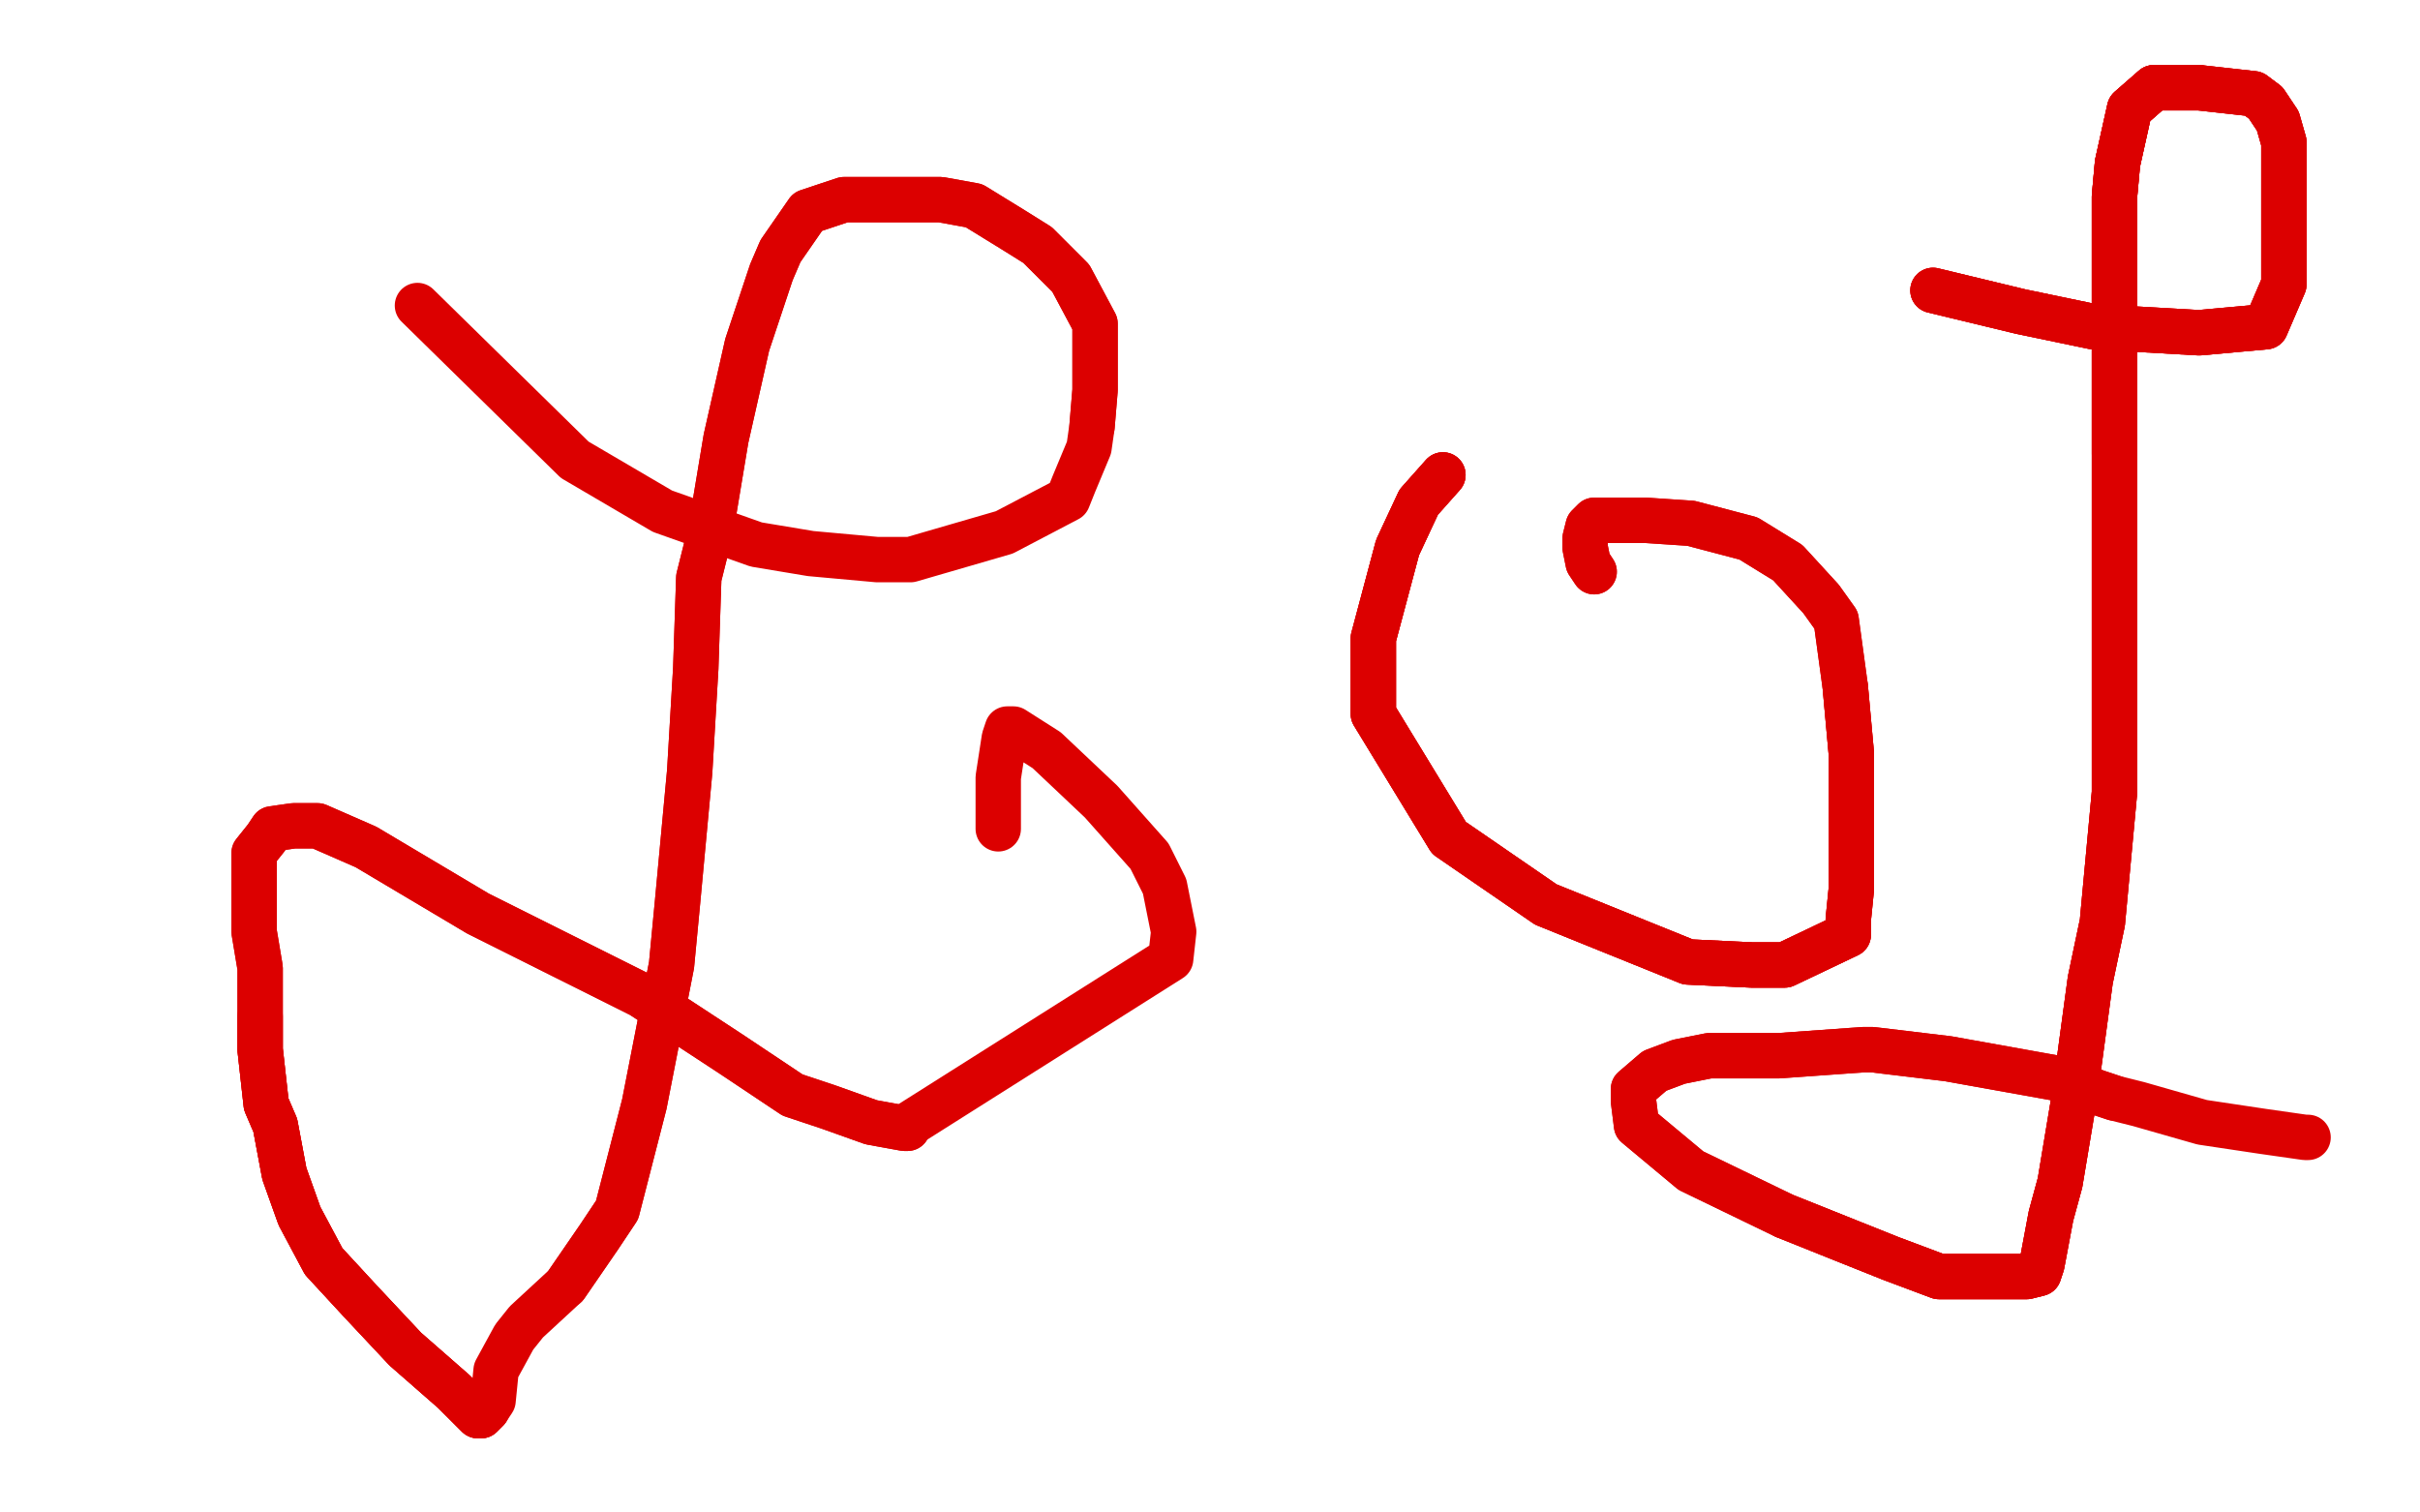<?xml version="1.0" standalone="no"?>
<!DOCTYPE svg PUBLIC "-//W3C//DTD SVG 1.1//EN"
"http://www.w3.org/Graphics/SVG/1.1/DTD/svg11.dtd">

<svg width="800" height="500" version="1.1" xmlns="http://www.w3.org/2000/svg" xmlns:xlink="http://www.w3.org/1999/xlink" style="stroke-antialiasing: false"><desc>This SVG has been created on https://colorillo.com/</desc><rect x='0' y='0' width='800' height='500' style='fill: rgb(255,255,255); stroke-width:0' /><polyline points="138,101 190,152 219,169 250,180 268,183 290,185 296,185 301,185 332,176 353,165 355,160 360,148 361,141 362,129 362,122 362,107 354,92 343,81 335,76 322,68 311,66 285,66 279,66 267,70 258,83 255,90 247,114 240,145 235,175 231,191 230,221 228,255 224,298 222,319 213,365 204,400 198,409 187,425" style="fill: none; stroke: #dc0000; stroke-width: 15; stroke-linejoin: round; stroke-linecap: round; stroke-antialiasing: false; stroke-antialias: 0; opacity: 1.0"/>
<polyline points="361,141 362,129 362,122 362,107 354,92 343,81 335,76 322,68 311,66 285,66 279,66 267,70 258,83 255,90 247,114 240,145 235,175 231,191 230,221 228,255 224,298 222,319 213,365 204,400 198,409 187,425 174,437 170,442 164,453 163,463 161,466 159,468 158,468 155,465 150,460 134,446 119,430 107,417 99,402 94,388 91,372 88,365 86,347 86,336" style="fill: none; stroke: #dc0000; stroke-width: 15; stroke-linejoin: round; stroke-linecap: round; stroke-antialiasing: false; stroke-antialias: 0; opacity: 1.0"/>
<polyline points="161,466 159,468 158,468 155,465 150,460 134,446 119,430 107,417 99,402 94,388 91,372 88,365 86,347 86,336 86,325 86,320 84,308 84,299 84,291 84,282 88,277 90,274 97,273 101,273 105,273 121,280 158,302 212,329 241,348 262,362 274,366 288,371 299,373 300,373 300,372" style="fill: none; stroke: #dc0000; stroke-width: 15; stroke-linejoin: round; stroke-linecap: round; stroke-antialiasing: false; stroke-antialias: 0; opacity: 1.0"/>
<polyline points="161,466 159,468 158,468 155,465 150,460 134,446 119,430 107,417 99,402 94,388 91,372 88,365 86,347 86,336 86,325 86,320 84,308 84,299 84,291 84,282 88,277 90,274 97,273 101,273 105,273 121,280 158,302 212,329 241,348 262,362 274,366 288,371 299,373 300,373 300,372 387,317 388,308 385,293 380,283 364,265 346,248 335,241 333,241 332,244 330,257 330,270 330,274" style="fill: none; stroke: #dc0000; stroke-width: 15; stroke-linejoin: round; stroke-linecap: round; stroke-antialiasing: false; stroke-antialias: 0; opacity: 1.0"/>
<polyline points="477,157 469,166 462,181 454,211 454,236 479,277 511,299 558,318 579,319 590,319 611,309 611,304 612,294 612,279 612,271 612,249 610,227" style="fill: none; stroke: #dc0000; stroke-width: 15; stroke-linejoin: round; stroke-linecap: round; stroke-antialiasing: false; stroke-antialias: 0; opacity: 1.0"/>
<polyline points="477,157 469,166 462,181 454,211 454,236 479,277 511,299 558,318 579,319 590,319 611,309 611,304 612,294 612,279 612,271 612,249 610,227 607,205 602,198 591,186 578,178 559,173 544,172 537,172 527,172 525,174 524,178 524,181 525,186 527,189" style="fill: none; stroke: #dc0000; stroke-width: 15; stroke-linejoin: round; stroke-linecap: round; stroke-antialiasing: false; stroke-antialias: 0; opacity: 1.0"/>
<polyline points="477,157 469,166 462,181 454,211 454,236 479,277 511,299 558,318 579,319 590,319 611,309 611,304 612,294 612,279 612,271 612,249 610,227 607,205 602,198 591,186 578,178 559,173 544,172 537,172 527,172 525,174 524,178 524,181 525,186 527,189" style="fill: none; stroke: #dc0000; stroke-width: 15; stroke-linejoin: round; stroke-linecap: round; stroke-antialiasing: false; stroke-antialias: 0; opacity: 1.0"/>
<polyline points="639,96 668,103 692,108 727,110 749,108 755,94 755,77 755,66 755,60 755,50 755,47 753,40 749,34 745,31 727,29 719,29 712,29 704,36 700,54 699,65 699,103 699,150" style="fill: none; stroke: #dc0000; stroke-width: 15; stroke-linejoin: round; stroke-linecap: round; stroke-antialiasing: false; stroke-antialias: 0; opacity: 1.0"/>
<polyline points="639,96 668,103 692,108 727,110 749,108 755,94 755,77 755,66 755,60 755,50 755,47 753,40 749,34 745,31 727,29 719,29 712,29 704,36 700,54 699,65 699,103 699,150 699,197 699,218 699,262 695,305 691,324 686,361 681,391 678,402 675,418 674,421 670,422 641,422 625,416 590,402" style="fill: none; stroke: #dc0000; stroke-width: 15; stroke-linejoin: round; stroke-linecap: round; stroke-antialiasing: false; stroke-antialias: 0; opacity: 1.0"/>
<polyline points="639,96 668,103 692,108 727,110 749,108 755,94 755,77 755,66 755,60 755,50 755,47 753,40 749,34 745,31 727,29 719,29 712,29 704,36 700,54 699,65 699,103 699,150 699,197 699,218 699,262 695,305 691,324 686,361 681,391 678,402 675,418 674,421 670,422 641,422 625,416 590,402 559,387 541,372 540,364 540,360 547,354 555,351 565,349 588,349 616,347 619,347 644,350 683,357 693,361 699,363" style="fill: none; stroke: #dc0000; stroke-width: 15; stroke-linejoin: round; stroke-linecap: round; stroke-antialiasing: false; stroke-antialias: 0; opacity: 1.0"/>
<polyline points="727,29 719,29 712,29 704,36 700,54 699,65 699,103 699,150 699,197 699,218 699,262 695,305 691,324 686,361 681,391 678,402 675,418 674,421 670,422 641,422 625,416 590,402 559,387 541,372 540,364 540,360 547,354 555,351 565,349 588,349 616,347 619,347 644,350 683,357 693,361 699,363 707,365 714,367 728,371 748,374 755,375 762,376 763,376" style="fill: none; stroke: #dc0000; stroke-width: 15; stroke-linejoin: round; stroke-linecap: round; stroke-antialiasing: false; stroke-antialias: 0; opacity: 1.0"/>
</svg>
